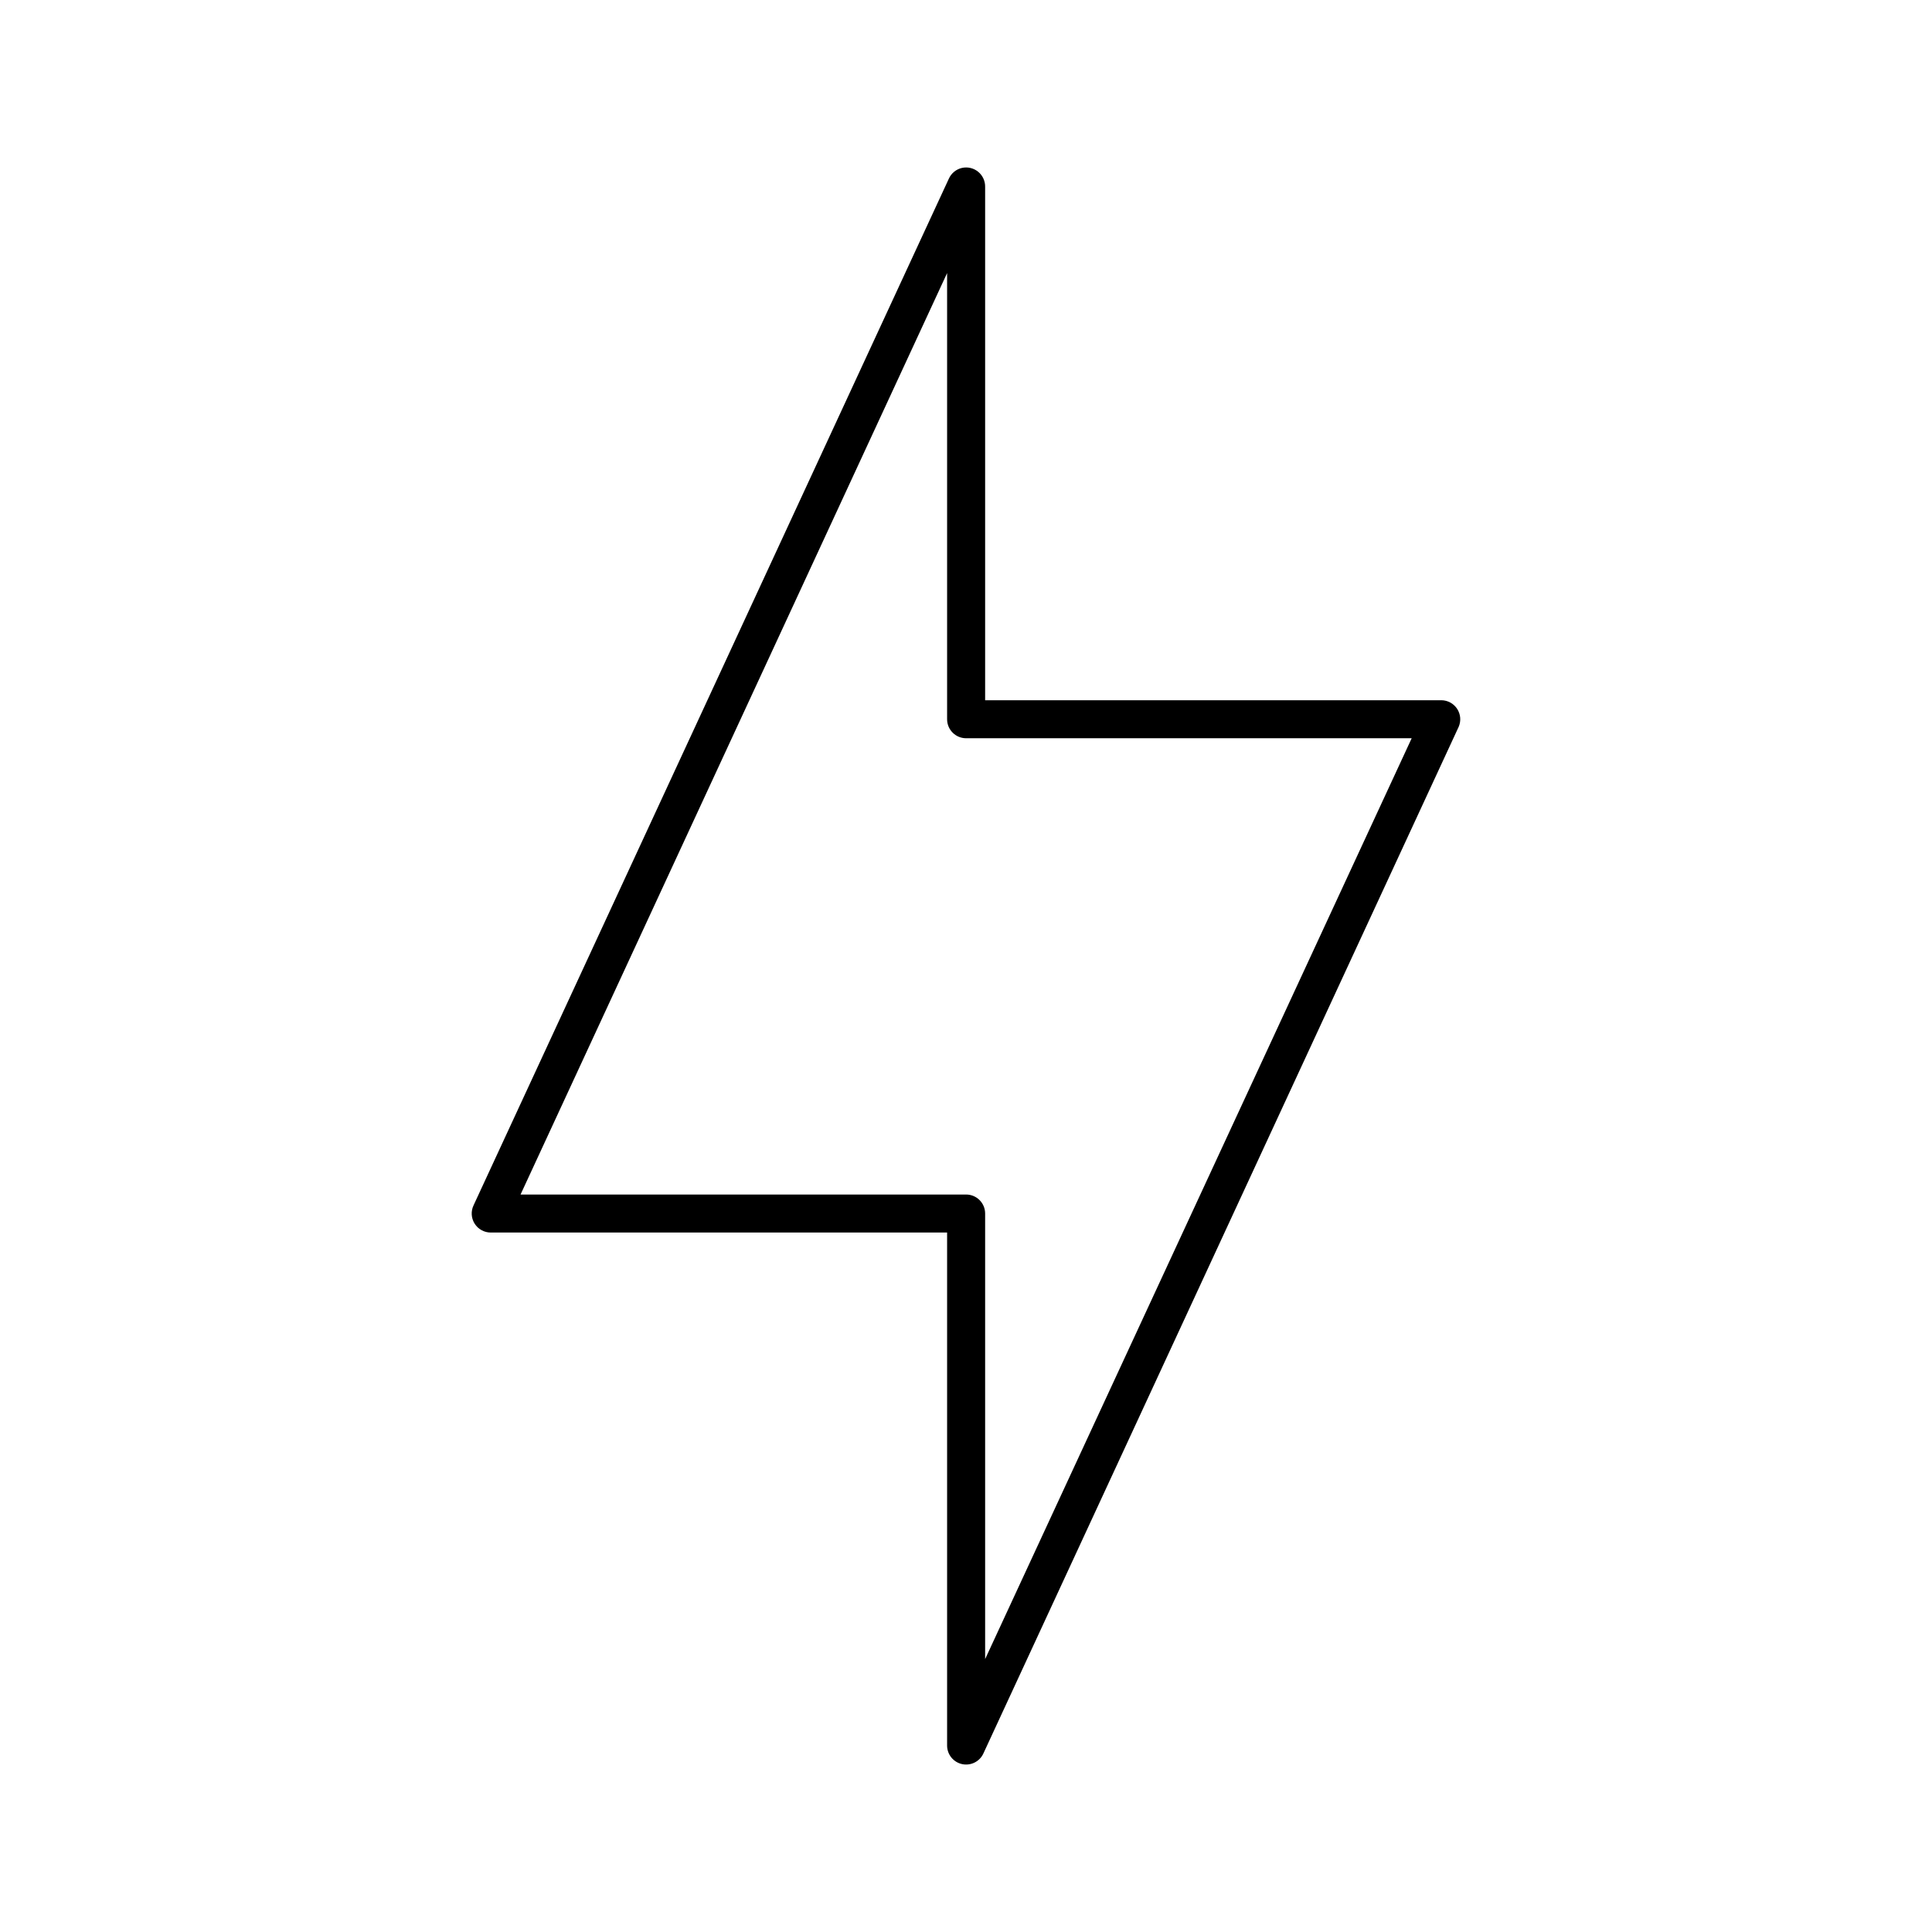 <?xml version="1.0" encoding="UTF-8"?>
<!-- The Best Svg Icon site in the world: iconSvg.co, Visit us! https://iconsvg.co -->
<svg fill="#000000" width="800px" height="800px" version="1.1" viewBox="144 144 512 512" xmlns="http://www.w3.org/2000/svg">
 <path d="m398.93 188.5c-1.535 0.352-2.816 1.398-3.465 2.832l-125.95 272.06c-0.762 1.566-0.66 3.418 0.27 4.891 0.93 1.473 2.555 2.363 4.297 2.352h120.91v136.03c0.039 2.348 1.695 4.356 3.988 4.844 2.297 0.488 4.625-0.668 5.617-2.797l125.95-272.06v0.004c0.688-1.555 0.551-3.348-0.371-4.777-0.918-1.43-2.496-2.297-4.195-2.309h-120.91v-136.03c0.035-1.555-0.645-3.035-1.844-4.019-1.199-0.984-2.785-1.359-4.297-1.02zm-3.938 27.867v118.24c0 2.781 2.258 5.035 5.039 5.035h118.08l-113.04 244.03v-118.08 0.004c0-2.781-2.258-5.035-5.039-5.035h-118.08z"/>
</svg>